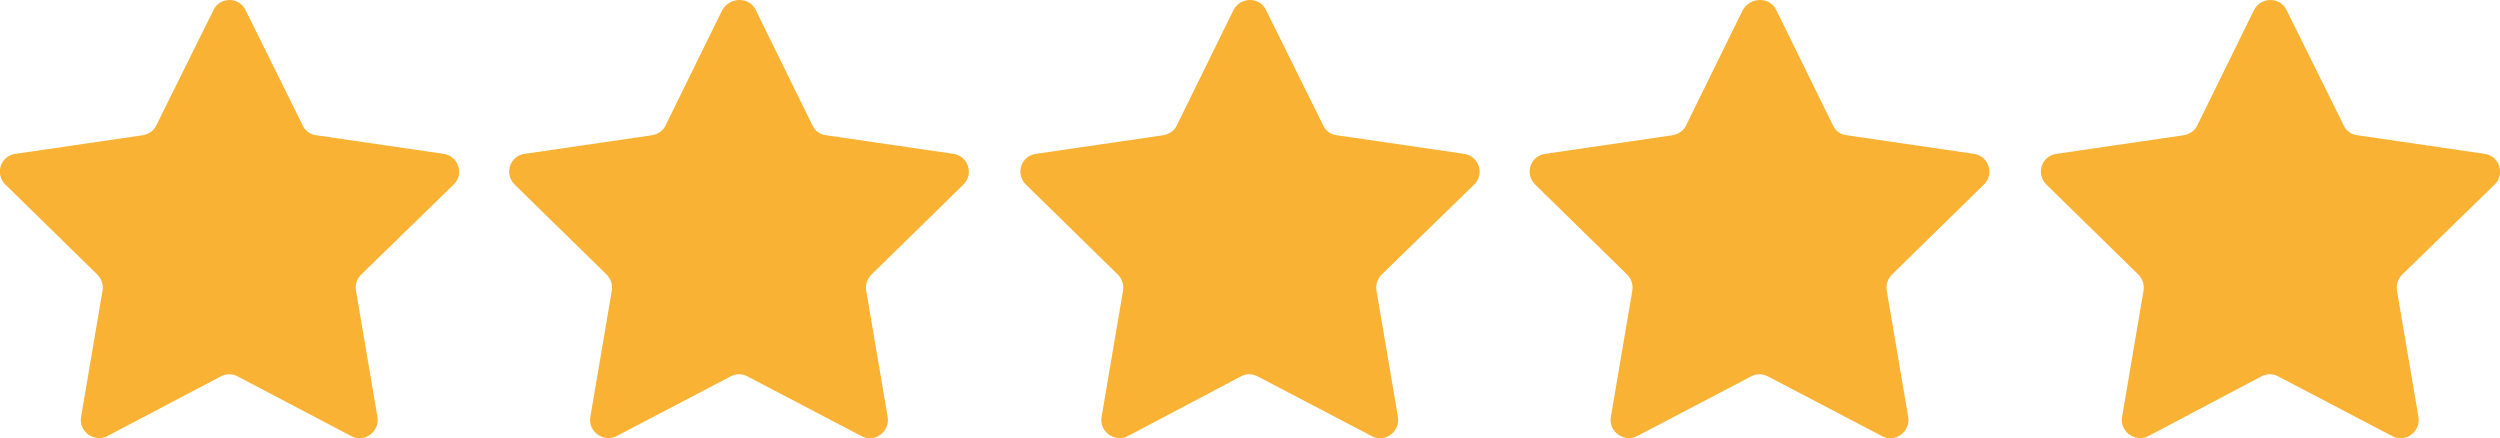 <?xml version="1.0" encoding="UTF-8"?> <svg xmlns="http://www.w3.org/2000/svg" xmlns:xlink="http://www.w3.org/1999/xlink" version="1.1" id="Layer_1" x="0px" y="0px" viewBox="0 0 512 89.7" style="enable-background:new 0 0 512 89.7;" xml:space="preserve"> <style type="text/css"> .st0{fill:#F9B233;} </style> <path class="st0" d="M50.3,2.1L62,25.7c0.5,1.1,1.6,1.9,2.8,2l26,3.8c3.1,0.4,4.3,4.2,2.1,6.3L74,56.2c-0.9,0.9-1.3,2.1-1.1,3.3 l4.4,25.9c0.5,3-2.7,5.4-5.4,3.9L48.7,77.1c-1.1-0.6-2.4-0.6-3.5,0L22,89.3c-2.7,1.4-5.9-0.9-5.4-3.9L21,59.5 c0.2-1.2-0.2-2.4-1.1-3.3L1.1,37.8c-2.2-2.2-1-5.9,2.1-6.3l26-3.8c1.2-0.2,2.3-0.9,2.8-2L43.7,2.1C45-0.7,49-0.7,50.3,2.1z"></path> <path class="st0" d="M154.8,2.1l11.6,23.6c0.5,1.1,1.6,1.9,2.8,2l26,3.8c3.1,0.4,4.3,4.2,2.1,6.3l-18.8,18.4 c-0.9,0.9-1.3,2.1-1.1,3.3l4.4,25.9c0.5,3-2.7,5.4-5.4,3.9l-23.3-12.2c-1.1-0.6-2.4-0.6-3.5,0l-23.3,12.2c-2.7,1.4-5.9-0.9-5.4-3.9 l4.4-25.9c0.2-1.2-0.2-2.4-1.1-3.3l-18.8-18.4c-2.2-2.2-1-5.9,2.1-6.3l26-3.8c1.2-0.2,2.3-0.9,2.8-2l11.6-23.6 C149.5-0.7,153.5-0.7,154.8,2.1z"></path> <path class="st0" d="M259.3,2.1L271,25.7c0.5,1.1,1.6,1.9,2.8,2l26,3.8c3.1,0.4,4.3,4.2,2.1,6.3L283,56.2c-0.9,0.9-1.3,2.1-1.1,3.3 l4.4,25.9c0.5,3-2.7,5.4-5.4,3.9l-23.3-12.2c-1.1-0.6-2.4-0.6-3.5,0L231,89.3c-2.7,1.4-5.9-0.9-5.4-3.9l4.4-25.9 c0.2-1.2-0.2-2.4-1.1-3.3l-18.8-18.4c-2.2-2.2-1-5.9,2.1-6.3l26-3.8c1.2-0.2,2.3-0.9,2.8-2l11.6-23.6C254-0.7,258-0.7,259.3,2.1z"></path> <path class="st0" d="M363.8,2.1l11.6,23.6c0.5,1.1,1.6,1.9,2.8,2l26,3.8c3.1,0.4,4.3,4.2,2.1,6.3l-18.8,18.4 c-0.9,0.9-1.3,2.1-1.1,3.3l4.4,25.9c0.5,3-2.7,5.4-5.4,3.9l-23.3-12.2c-1.1-0.6-2.4-0.6-3.5,0l-23.3,12.2c-2.7,1.4-5.9-0.9-5.4-3.9 l4.4-25.9c0.2-1.2-0.2-2.4-1.1-3.3l-18.8-18.4c-2.2-2.2-1-5.9,2.1-6.3l26-3.8c1.2-0.2,2.3-0.9,2.8-2l11.6-23.6 C358.5-0.7,362.5-0.7,363.8,2.1z"></path> <path class="st0" d="M468.3,2.1L480,25.7c0.5,1.1,1.6,1.9,2.8,2l26,3.8c3.1,0.4,4.3,4.2,2.1,6.3L492,56.2c-0.9,0.9-1.3,2.1-1.1,3.3 l4.4,25.9c0.5,3-2.7,5.4-5.4,3.9l-23.3-12.2c-1.1-0.6-2.4-0.6-3.5,0L440,89.3c-2.7,1.4-5.9-0.9-5.4-3.9l4.4-25.9 c0.2-1.2-0.2-2.4-1.1-3.3l-18.8-18.4c-2.2-2.2-1-5.9,2.1-6.3l26-3.8c1.2-0.2,2.3-0.9,2.8-2l11.6-23.6C463-0.7,467-0.7,468.3,2.1z"></path> </svg> 